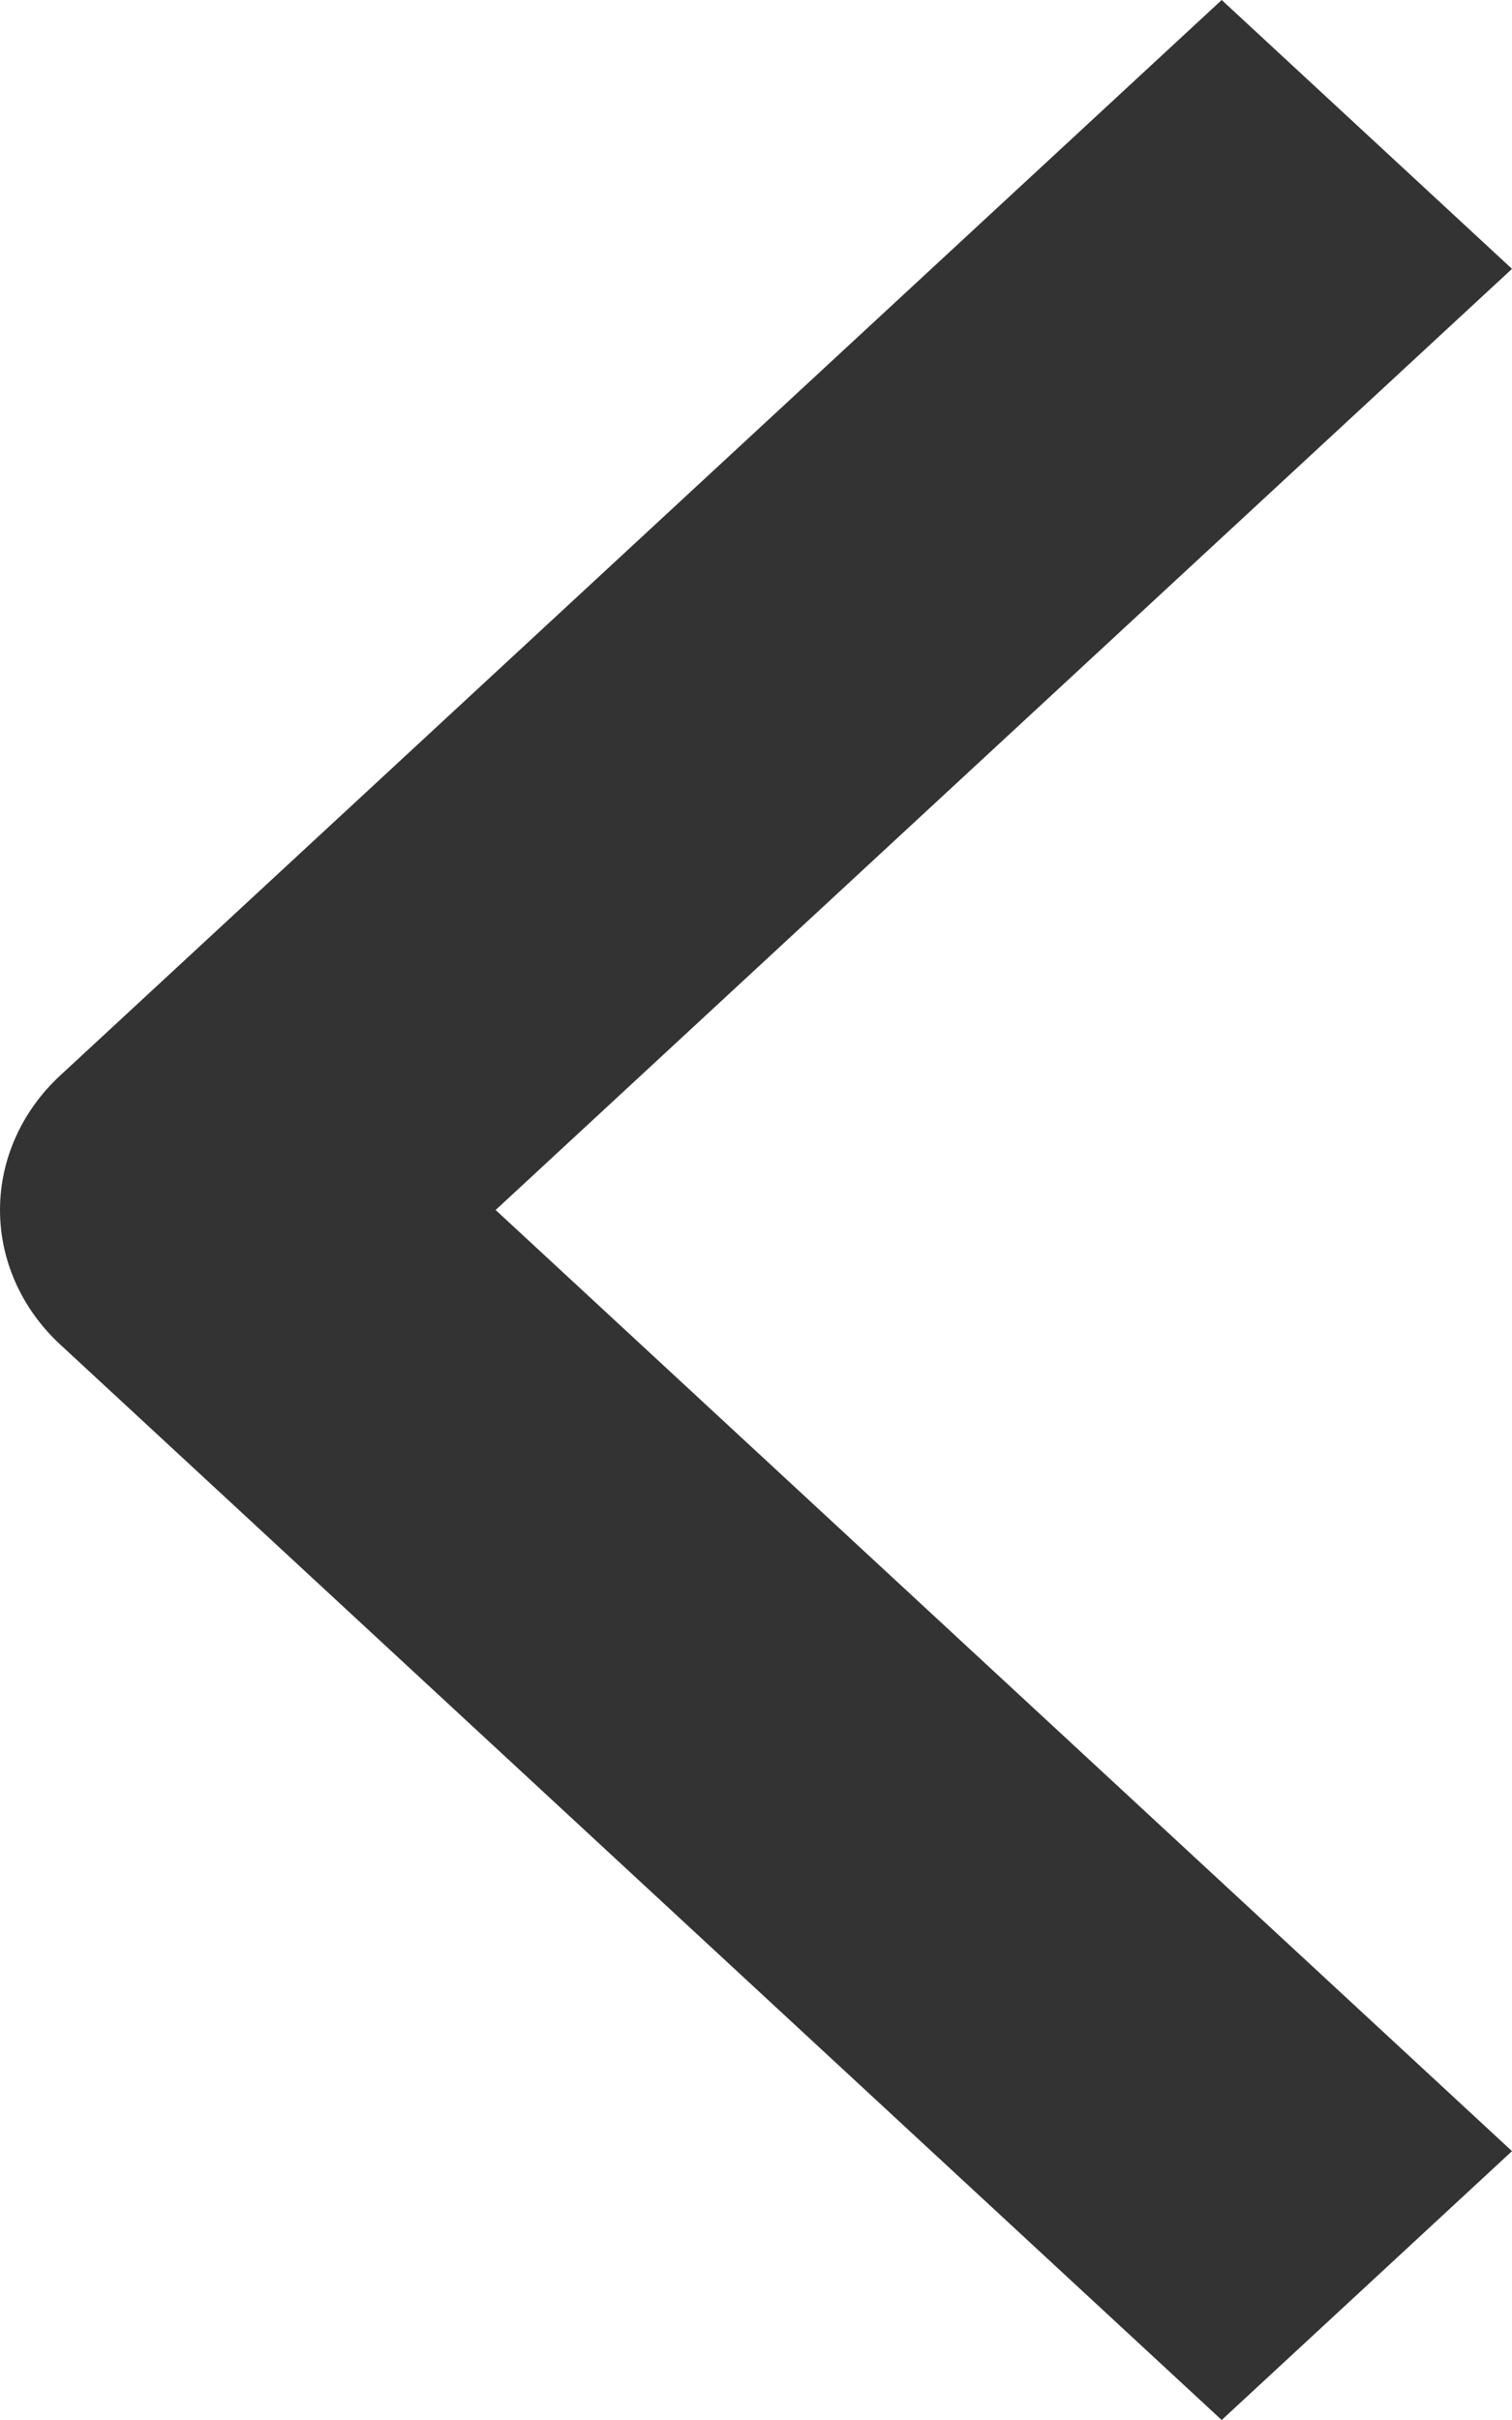 <svg width="25" height="40" viewBox="0 0 25 40" fill="none" xmlns="http://www.w3.org/2000/svg">
<path fill-rule="evenodd" clip-rule="evenodd" d="M0.994 17.778L20.2 -4.19675e-07L25 4.444L8.195 20L25 35.556L20.2 40L0.994 22.222C0.358 21.633 1.6756e-06 20.833 1.74846e-06 20C1.82131e-06 19.167 0.358 18.367 0.994 17.778Z" fill="#333333"/>
</svg>

